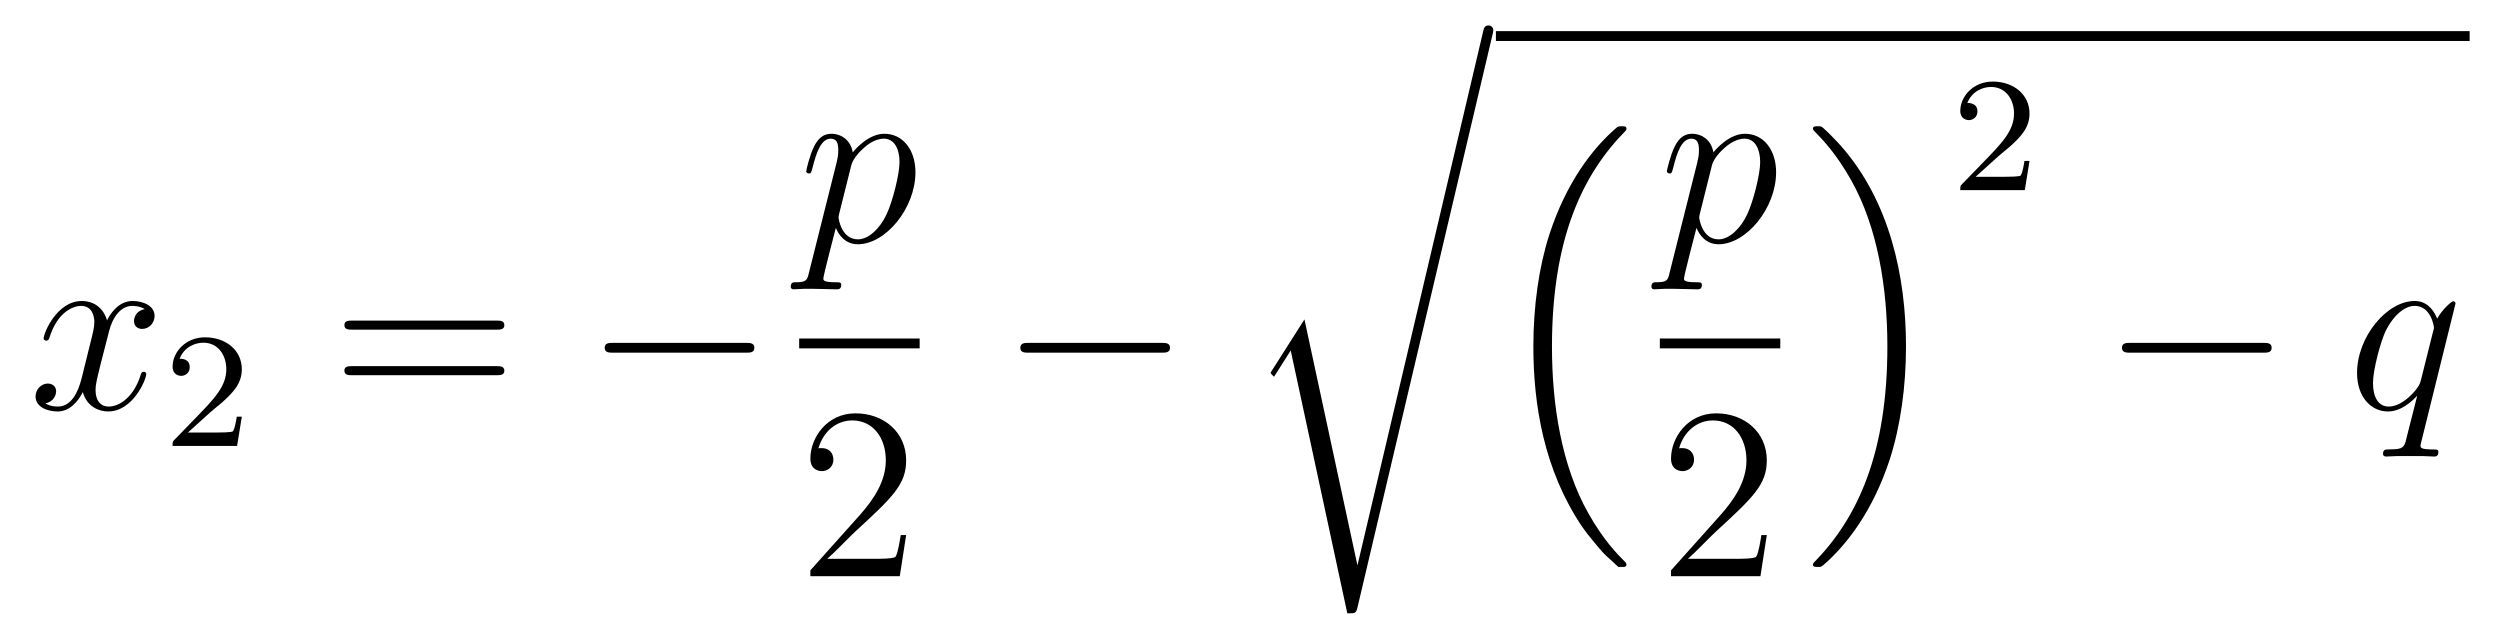 <?xml version='1.0'?>
<!-- This file was generated by dvisvgm 1.14.1 -->
<svg height='31pt' version='1.1' viewBox='0 -31 122 31' width='122pt' xmlns='http://www.w3.org/2000/svg' xmlns:xlink='http://www.w3.org/1999/xlink'>
<g id='page1'>
<g transform='matrix(1 0 0 1 -127 636)'>
<path d='M134.066 -651.917C133.684 -651.846 133.54 -651.559 133.54 -651.332C133.54 -651.045 133.767 -650.949 133.935 -650.949C134.293 -650.949 134.544 -651.26 134.544 -651.582C134.544 -652.085 133.971 -652.312 133.468 -652.312C132.739 -652.312 132.333 -651.594 132.225 -651.367C131.95 -652.264 131.209 -652.312 130.994 -652.312C129.775 -652.312 129.129 -650.746 129.129 -650.483C129.129 -650.435 129.177 -650.375 129.261 -650.375C129.356 -650.375 129.38 -650.447 129.404 -650.495C129.811 -651.822 130.612 -652.073 130.958 -652.073C131.496 -652.073 131.604 -651.571 131.604 -651.284C131.604 -651.021 131.532 -650.746 131.388 -650.172L130.982 -648.534C130.803 -647.817 130.456 -647.16 129.822 -647.16C129.763 -647.16 129.464 -647.16 129.213 -647.315C129.643 -647.399 129.739 -647.757 129.739 -647.901C129.739 -648.14 129.56 -648.283 129.333 -648.283C129.046 -648.283 128.735 -648.032 128.735 -647.65C128.735 -647.148 129.297 -646.92 129.811 -646.92C130.384 -646.92 130.791 -647.375 131.042 -647.865C131.233 -647.16 131.831 -646.92 132.273 -646.92C133.493 -646.92 134.138 -648.487 134.138 -648.749C134.138 -648.809 134.09 -648.857 134.018 -648.857C133.911 -648.857 133.899 -648.797 133.863 -648.702C133.54 -647.65 132.847 -647.16 132.309 -647.16C131.891 -647.16 131.663 -647.47 131.663 -647.96C131.663 -648.223 131.711 -648.415 131.903 -649.204L132.321 -650.829C132.5 -651.547 132.907 -652.073 133.457 -652.073C133.481 -652.073 133.815 -652.073 134.066 -651.917Z' fill-rule='evenodd'/>
<path d='M137.247 -646.866C137.375 -646.985 137.709 -647.248 137.837 -647.36C138.331 -647.814 138.801 -648.252 138.801 -648.977C138.801 -649.925 138.004 -650.539 137.008 -650.539C136.052 -650.539 135.422 -649.814 135.422 -649.105C135.422 -648.714 135.733 -648.658 135.845 -648.658C136.012 -648.658 136.259 -648.778 136.259 -649.081C136.259 -649.495 135.861 -649.495 135.765 -649.495C135.996 -650.077 136.53 -650.276 136.92 -650.276C137.662 -650.276 138.044 -649.647 138.044 -648.977C138.044 -648.148 137.462 -647.543 136.522 -646.579L135.518 -645.543C135.422 -645.455 135.422 -645.439 135.422 -645.24H138.57L138.801 -646.666H138.554C138.53 -646.507 138.466 -646.108 138.371 -645.957C138.323 -645.893 137.717 -645.893 137.59 -645.893H136.171L137.247 -646.866Z' fill-rule='evenodd'/>
<path d='M151.229 -650.913C151.396 -650.913 151.612 -650.913 151.612 -651.128C151.612 -651.355 151.408 -651.355 151.229 -651.355H144.188C144.021 -651.355 143.806 -651.355 143.806 -651.14C143.806 -650.913 144.009 -650.913 144.188 -650.913H151.229ZM151.229 -648.69C151.396 -648.69 151.612 -648.69 151.612 -648.905C151.612 -649.132 151.408 -649.132 151.229 -649.132H144.188C144.021 -649.132 143.806 -649.132 143.806 -648.917C143.806 -648.69 144.009 -648.69 144.188 -648.69H151.229Z' fill-rule='evenodd'/>
<path d='M163.395 -649.789C163.598 -649.789 163.813 -649.789 163.813 -650.028C163.813 -650.268 163.598 -650.268 163.395 -650.268H156.928C156.725 -650.268 156.509 -650.268 156.509 -650.028C156.509 -649.789 156.725 -649.789 156.928 -649.789H163.395Z' fill-rule='evenodd'/>
<path d='M166.474 -653.682C166.39 -653.323 166.343 -653.227 165.852 -653.227C165.709 -653.227 165.589 -653.227 165.589 -653C165.589 -652.977 165.601 -652.881 165.733 -652.881C165.888 -652.881 166.056 -652.905 166.211 -652.905H166.725C166.976 -652.905 167.586 -652.881 167.837 -652.881C167.908 -652.881 168.052 -652.881 168.052 -653.096C168.052 -653.227 167.968 -653.227 167.765 -653.227C167.215 -653.227 167.179 -653.311 167.179 -653.407C167.179 -653.55 167.717 -655.607 167.789 -655.881C167.92 -655.547 168.243 -655.08 168.865 -655.08C170.216 -655.08 171.674 -656.838 171.674 -658.595C171.674 -659.695 171.053 -660.472 170.156 -660.472C169.391 -660.472 168.745 -659.731 168.614 -659.563C168.518 -660.161 168.052 -660.472 167.574 -660.472C167.227 -660.472 166.952 -660.304 166.725 -659.85C166.51 -659.42 166.343 -658.691 166.343 -658.643C166.343 -658.595 166.39 -658.535 166.474 -658.535C166.57 -658.535 166.582 -658.547 166.653 -658.822C166.833 -659.527 167.06 -660.233 167.538 -660.233C167.813 -660.233 167.908 -660.041 167.908 -659.683C167.908 -659.396 167.873 -659.276 167.825 -659.061L166.474 -653.682ZM168.542 -658.93C168.626 -659.264 168.961 -659.611 169.152 -659.778C169.283 -659.898 169.678 -660.233 170.132 -660.233C170.658 -660.233 170.897 -659.707 170.897 -659.085C170.897 -658.511 170.562 -657.16 170.263 -656.539C169.965 -655.893 169.415 -655.32 168.865 -655.32C168.052 -655.32 167.92 -656.347 167.92 -656.395C167.92 -656.431 167.944 -656.527 167.956 -656.587L168.542 -658.93Z' fill-rule='evenodd'/>
<path d='M166 -650H171.879V-650.481H166'/>
<path d='M171.22 -640.888H170.957C170.921 -640.685 170.825 -640.027 170.706 -639.836C170.622 -639.729 169.941 -639.729 169.582 -639.729H167.371C167.693 -640.004 168.423 -640.769 168.733 -641.056C170.55 -642.729 171.22 -643.351 171.22 -644.534C171.22 -645.909 170.132 -646.829 168.745 -646.829S166.546 -645.646 166.546 -644.618C166.546 -644.008 167.072 -644.008 167.108 -644.008C167.359 -644.008 167.669 -644.187 167.669 -644.57C167.669 -644.905 167.442 -645.132 167.108 -645.132C167 -645.132 166.976 -645.132 166.94 -645.12C167.168 -645.933 167.813 -646.483 168.59 -646.483C169.606 -646.483 170.228 -645.634 170.228 -644.534C170.228 -643.518 169.642 -642.633 168.961 -641.868L166.546 -639.167V-638.88H170.909L171.22 -640.888Z' fill-rule='evenodd'/>
<path d='M183.678 -649.789C183.881 -649.789 184.096 -649.789 184.096 -650.028C184.096 -650.268 183.881 -650.268 183.678 -650.268H177.211C177.008 -650.268 176.792 -650.268 176.792 -650.028C176.792 -649.789 177.008 -649.789 177.211 -649.789H183.678Z' fill-rule='evenodd'/>
<path d='M193.25 -639.435H193.238L190.657 -651.413L189.091 -648.951C189.007 -648.843 189.007 -648.819 189.007 -648.807C189.007 -648.759 189.162 -648.628 189.174 -648.616L189.987 -649.895L192.749 -637.068C193.144 -637.068 193.178 -637.068 193.25 -637.379L199.825 -665.268C199.849 -665.352 199.873 -665.459 199.873 -665.519C199.873 -665.651 199.777 -665.758 199.634 -665.758C199.442 -665.758 199.406 -665.603 199.37 -665.435L193.25 -639.435Z' fill-rule='evenodd'/>
<path d='M200 -665H247.519V-665.481H200'/>
<path d='M205.832 -639.464C205.856 -639.452 205.964 -639.333 205.975 -639.333H206.239C206.275 -639.333 206.37 -639.345 206.37 -639.452C206.37 -639.5 206.346 -639.524 206.323 -639.56C205.892 -639.99 205.247 -640.648 204.505 -641.963C203.214 -644.258 202.736 -647.211 202.736 -650.079C202.736 -655.387 204.242 -658.507 206.334 -660.623C206.37 -660.659 206.37 -660.695 206.37 -660.719C206.37 -660.838 206.287 -660.838 206.143 -660.838C205.988 -660.838 205.964 -660.838 205.856 -660.742C204.721 -659.762 203.442 -658.101 202.616 -655.578C202.103 -654 201.828 -652.076 201.828 -650.092C201.828 -647.258 202.342 -644.055 204.218 -641.281C204.541 -640.815 204.984 -640.325 204.984 -640.313C205.103 -640.17 205.271 -639.978 205.366 -639.895L205.832 -639.464Z' fill-rule='evenodd'/>
<path d='M208.474 -653.682C208.391 -653.323 208.343 -653.227 207.852 -653.227C207.709 -653.227 207.589 -653.227 207.589 -653C207.589 -652.977 207.601 -652.881 207.733 -652.881C207.888 -652.881 208.056 -652.905 208.211 -652.905H208.726C208.976 -652.905 209.586 -652.881 209.837 -652.881C209.909 -652.881 210.052 -652.881 210.052 -653.096C210.052 -653.227 209.969 -653.227 209.765 -653.227C209.215 -653.227 209.179 -653.311 209.179 -653.407C209.179 -653.55 209.717 -655.607 209.789 -655.881C209.921 -655.547 210.244 -655.08 210.865 -655.08C212.215 -655.08 213.674 -656.838 213.674 -658.595C213.674 -659.695 213.053 -660.472 212.156 -660.472C211.391 -660.472 210.745 -659.731 210.613 -659.563C210.518 -660.161 210.052 -660.472 209.574 -660.472C209.227 -660.472 208.952 -660.304 208.726 -659.85C208.51 -659.42 208.343 -658.691 208.343 -658.643C208.343 -658.595 208.391 -658.535 208.474 -658.535C208.57 -658.535 208.582 -658.547 208.654 -658.822C208.832 -659.527 209.059 -660.233 209.538 -660.233C209.813 -660.233 209.909 -660.041 209.909 -659.683C209.909 -659.396 209.873 -659.276 209.825 -659.061L208.474 -653.682ZM210.542 -658.93C210.625 -659.264 210.961 -659.611 211.152 -659.778C211.283 -659.898 211.678 -660.233 212.132 -660.233C212.658 -660.233 212.897 -659.707 212.897 -659.085C212.897 -658.511 212.562 -657.16 212.263 -656.539C211.964 -655.893 211.415 -655.32 210.865 -655.32C210.052 -655.32 209.921 -656.347 209.921 -656.395C209.921 -656.431 209.945 -656.527 209.957 -656.587L210.542 -658.93Z' fill-rule='evenodd'/>
<path d='M208 -650H213.878V-650.481H208'/>
<path d='M213.22 -640.888H212.957C212.921 -640.685 212.825 -640.027 212.706 -639.836C212.622 -639.729 211.94 -639.729 211.582 -639.729H209.371C209.694 -640.004 210.422 -640.769 210.733 -641.056C212.55 -642.729 213.22 -643.351 213.22 -644.534C213.22 -645.909 212.132 -646.829 210.745 -646.829C209.359 -646.829 208.546 -645.646 208.546 -644.618C208.546 -644.008 209.072 -644.008 209.107 -644.008C209.359 -644.008 209.669 -644.187 209.669 -644.57C209.669 -644.905 209.442 -645.132 209.107 -645.132C209 -645.132 208.976 -645.132 208.94 -645.12C209.167 -645.933 209.813 -646.483 210.59 -646.483C211.606 -646.483 212.227 -645.634 212.227 -644.534C212.227 -643.518 211.642 -642.633 210.961 -641.868L208.546 -639.167V-638.88H212.909L213.22 -640.888Z' fill-rule='evenodd'/>
<path d='M220.013 -650.092C220.013 -653.522 219.212 -657.168 216.857 -659.858C216.69 -660.049 216.247 -660.515 215.96 -660.767C215.876 -660.838 215.852 -660.838 215.698 -660.838C215.578 -660.838 215.471 -660.838 215.471 -660.719C215.471 -660.671 215.518 -660.623 215.542 -660.599C215.948 -660.181 216.594 -659.523 217.336 -658.208C218.627 -655.913 219.104 -652.96 219.104 -650.092C219.104 -644.903 217.67 -641.736 215.518 -639.548C215.495 -639.524 215.471 -639.488 215.471 -639.452C215.471 -639.333 215.578 -639.333 215.698 -639.333C215.852 -639.333 215.876 -639.333 215.984 -639.428C217.12 -640.409 218.399 -642.07 219.224 -644.592C219.75 -646.23 220.013 -648.167 220.013 -650.092Z' fill-rule='evenodd'/>
<path d='M224.488 -659.346C224.615 -659.465 224.95 -659.728 225.077 -659.84C225.571 -660.294 226.04 -660.732 226.04 -661.457C226.04 -662.405 225.244 -663.019 224.248 -663.019C223.292 -663.019 222.662 -662.294 222.662 -661.585C222.662 -661.194 222.973 -661.138 223.085 -661.138C223.252 -661.138 223.499 -661.258 223.499 -661.561C223.499 -661.975 223.1 -661.975 223.006 -661.975C223.236 -662.557 223.77 -662.756 224.16 -662.756C224.902 -662.756 225.284 -662.127 225.284 -661.457C225.284 -660.628 224.702 -660.023 223.762 -659.059L222.758 -658.023C222.662 -657.935 222.662 -657.919 222.662 -657.72H225.81L226.04 -659.146H225.793C225.77 -658.987 225.707 -658.588 225.611 -658.437C225.563 -658.373 224.957 -658.373 224.83 -658.373H223.411L224.488 -659.346Z' fill-rule='evenodd'/>
<path d='M237.438 -649.789C237.641 -649.789 237.857 -649.789 237.857 -650.028C237.857 -650.268 237.641 -650.268 237.438 -650.268H230.971C230.767 -650.268 230.552 -650.268 230.552 -650.028C230.552 -649.789 230.767 -649.789 230.971 -649.789H237.438Z' fill-rule='evenodd'/>
<path d='M246.83 -652.192C246.83 -652.252 246.782 -652.3 246.722 -652.3C246.626 -652.3 246.161 -651.869 245.934 -651.451C245.718 -651.989 245.347 -652.312 244.834 -652.312C243.482 -652.312 242.024 -650.567 242.024 -648.797C242.024 -647.614 242.718 -646.92 243.53 -646.92C244.164 -646.92 244.69 -647.399 244.942 -647.673L244.954 -647.662L244.499 -645.868L244.392 -645.438C244.284 -645.08 244.104 -645.08 243.542 -645.067C243.412 -645.067 243.292 -645.067 243.292 -644.84C243.292 -644.757 243.364 -644.721 243.448 -644.721C243.614 -644.721 243.829 -644.745 243.997 -644.745H245.216C245.395 -644.745 245.599 -644.721 245.778 -644.721C245.85 -644.721 245.993 -644.721 245.993 -644.948C245.993 -645.067 245.898 -645.067 245.718 -645.067C245.156 -645.067 245.12 -645.151 245.12 -645.247C245.12 -645.307 245.132 -645.319 245.168 -645.474L246.83 -652.192ZM245.144 -648.462C245.084 -648.259 245.084 -648.235 244.918 -648.008C244.655 -647.673 244.128 -647.16 243.566 -647.16C243.077 -647.16 242.802 -647.602 242.802 -648.307C242.802 -648.965 243.172 -650.303 243.4 -650.806C243.805 -651.642 244.367 -652.073 244.834 -652.073C245.623 -652.073 245.778 -651.093 245.778 -650.997C245.778 -650.985 245.742 -650.829 245.73 -650.806L245.144 -648.462Z' fill-rule='evenodd'/>
</g>
</g>
</svg>
